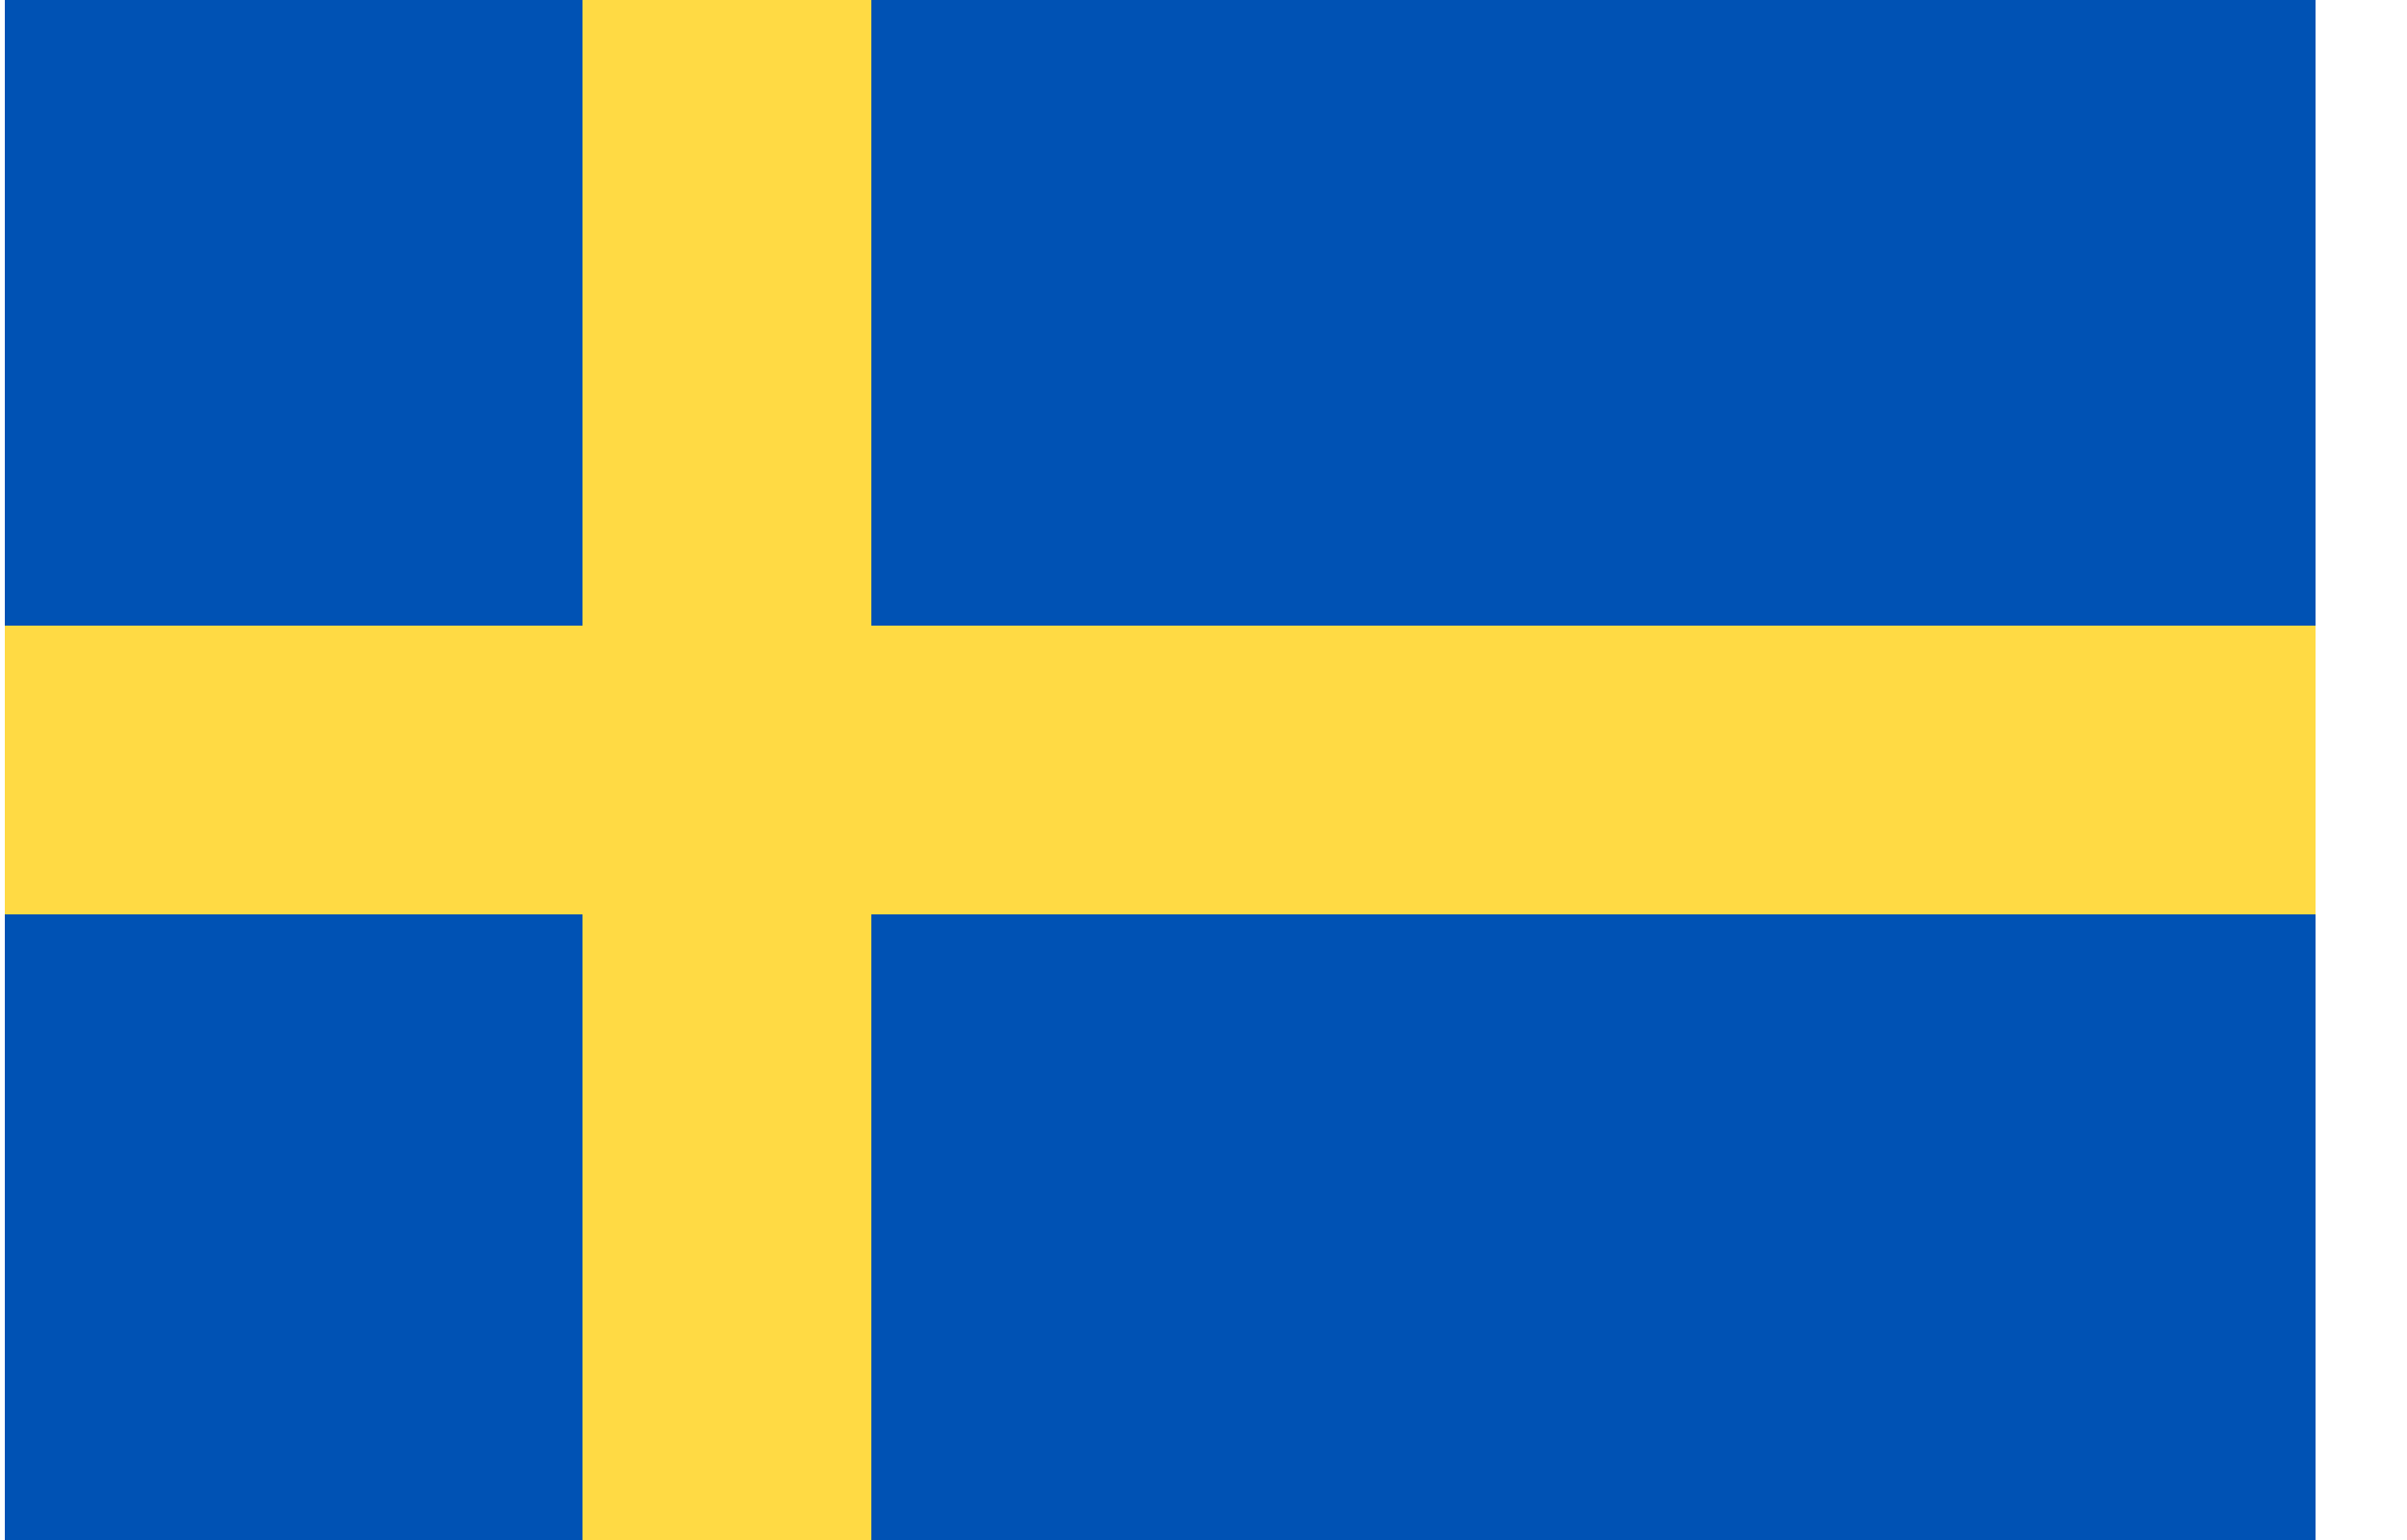 <svg viewBox="0 0 25 16"
   xmlns="http://www.w3.org/2000/svg">
   <path d="M0.05 0H24.05V16H0.05V0Z" fill="#0052B4"/>
   <path d="M9.05 -0H6.05V6.5H0.05V9.5H6.05V16H9.05V9.5H24.05V6.5H9.05V-0Z" fill="#FFDA44"/>
</svg>
